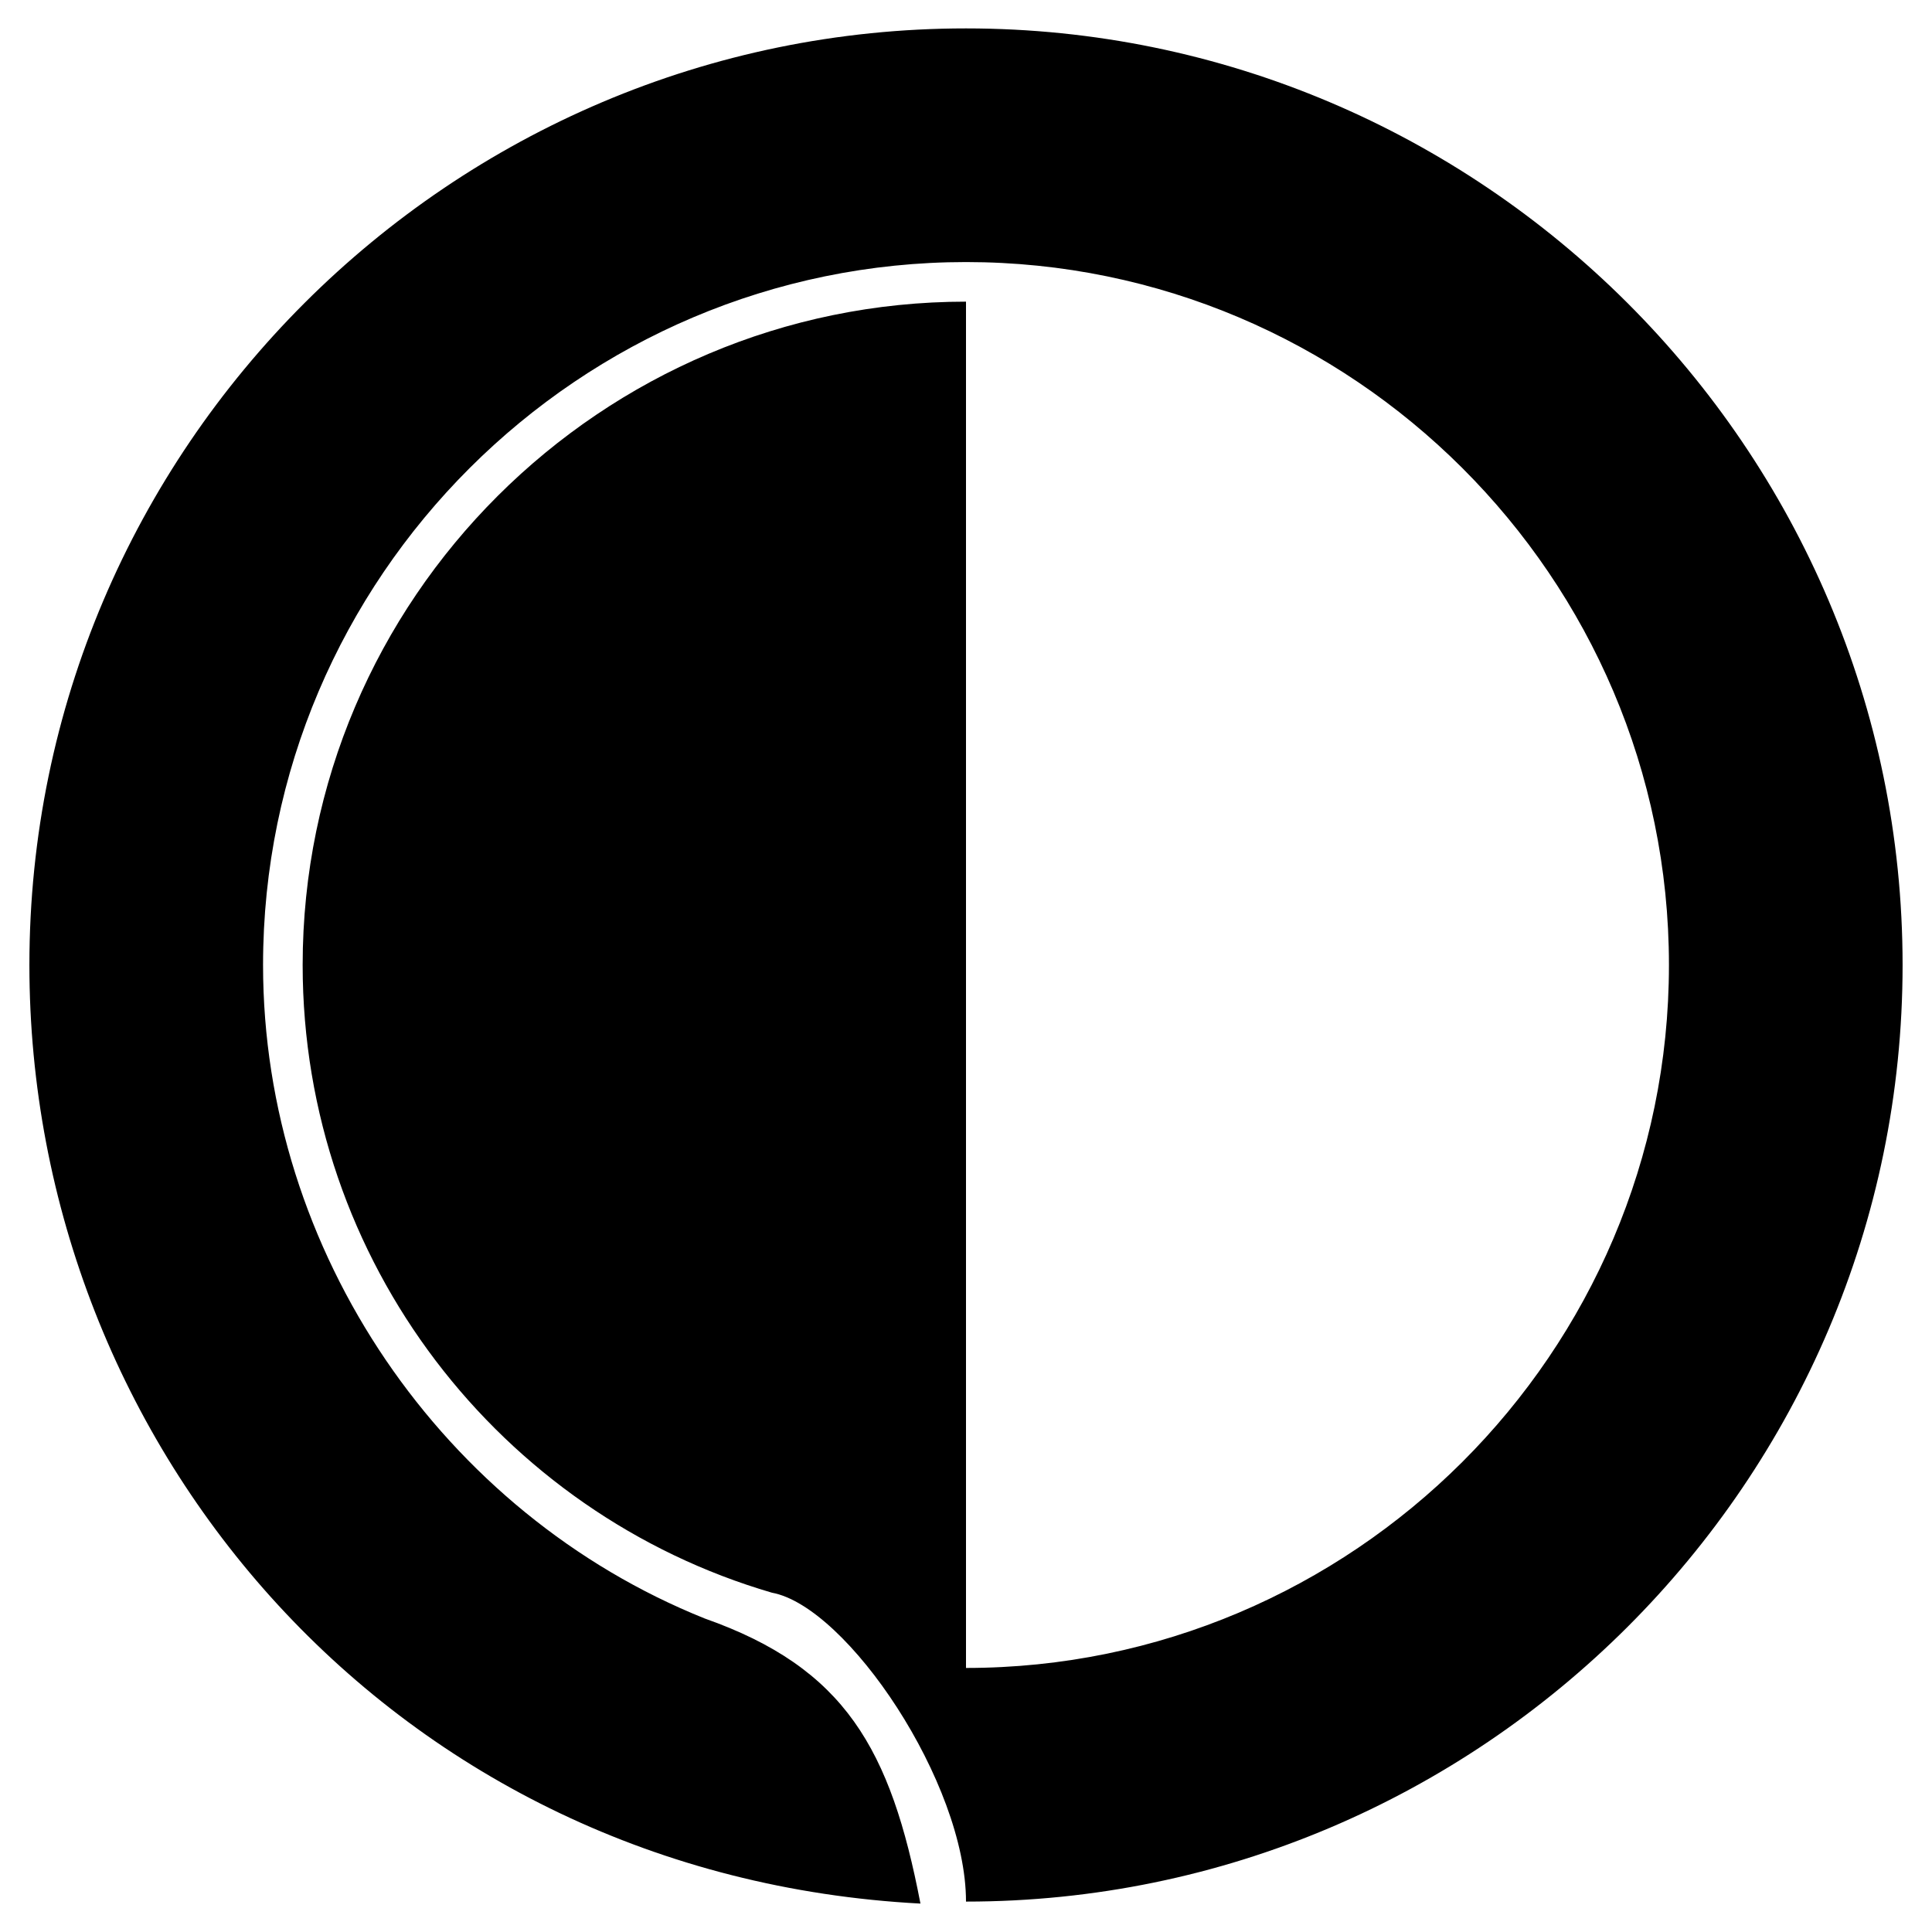 <svg xmlns="http://www.w3.org/2000/svg" width="2500" height="2500" viewBox="0 0 192.756 192.756"><g fill-rule="evenodd" clip-rule="evenodd"><path fill="#fff" d="M0 0h192.756v192.756H0V0z"/><path d="M96.378 166.412c38.524 0 70.133-31.411 70.133-70.133 0-38.721-31.609-70.133-70.133-70.133-38.524 0-70.133 31.412-70.133 70.133 0 28.646 17.978 54.724 44.055 65.194 14.026 4.938 18.57 13.038 21.534 28.448-52.353-2.766-88.901-45.438-88.901-93.643 0-51.562 42.08-93.444 93.445-93.444 51.364 0 93.444 41.882 93.444 93.444s-42.08 93.444-93.444 93.444c0-11.853-11.854-29.436-19.361-30.818-27.065-7.902-46.821-32.992-46.821-62.626 0-36.548 29.831-66.182 66.182-66.182v136.316z"/></g></svg>